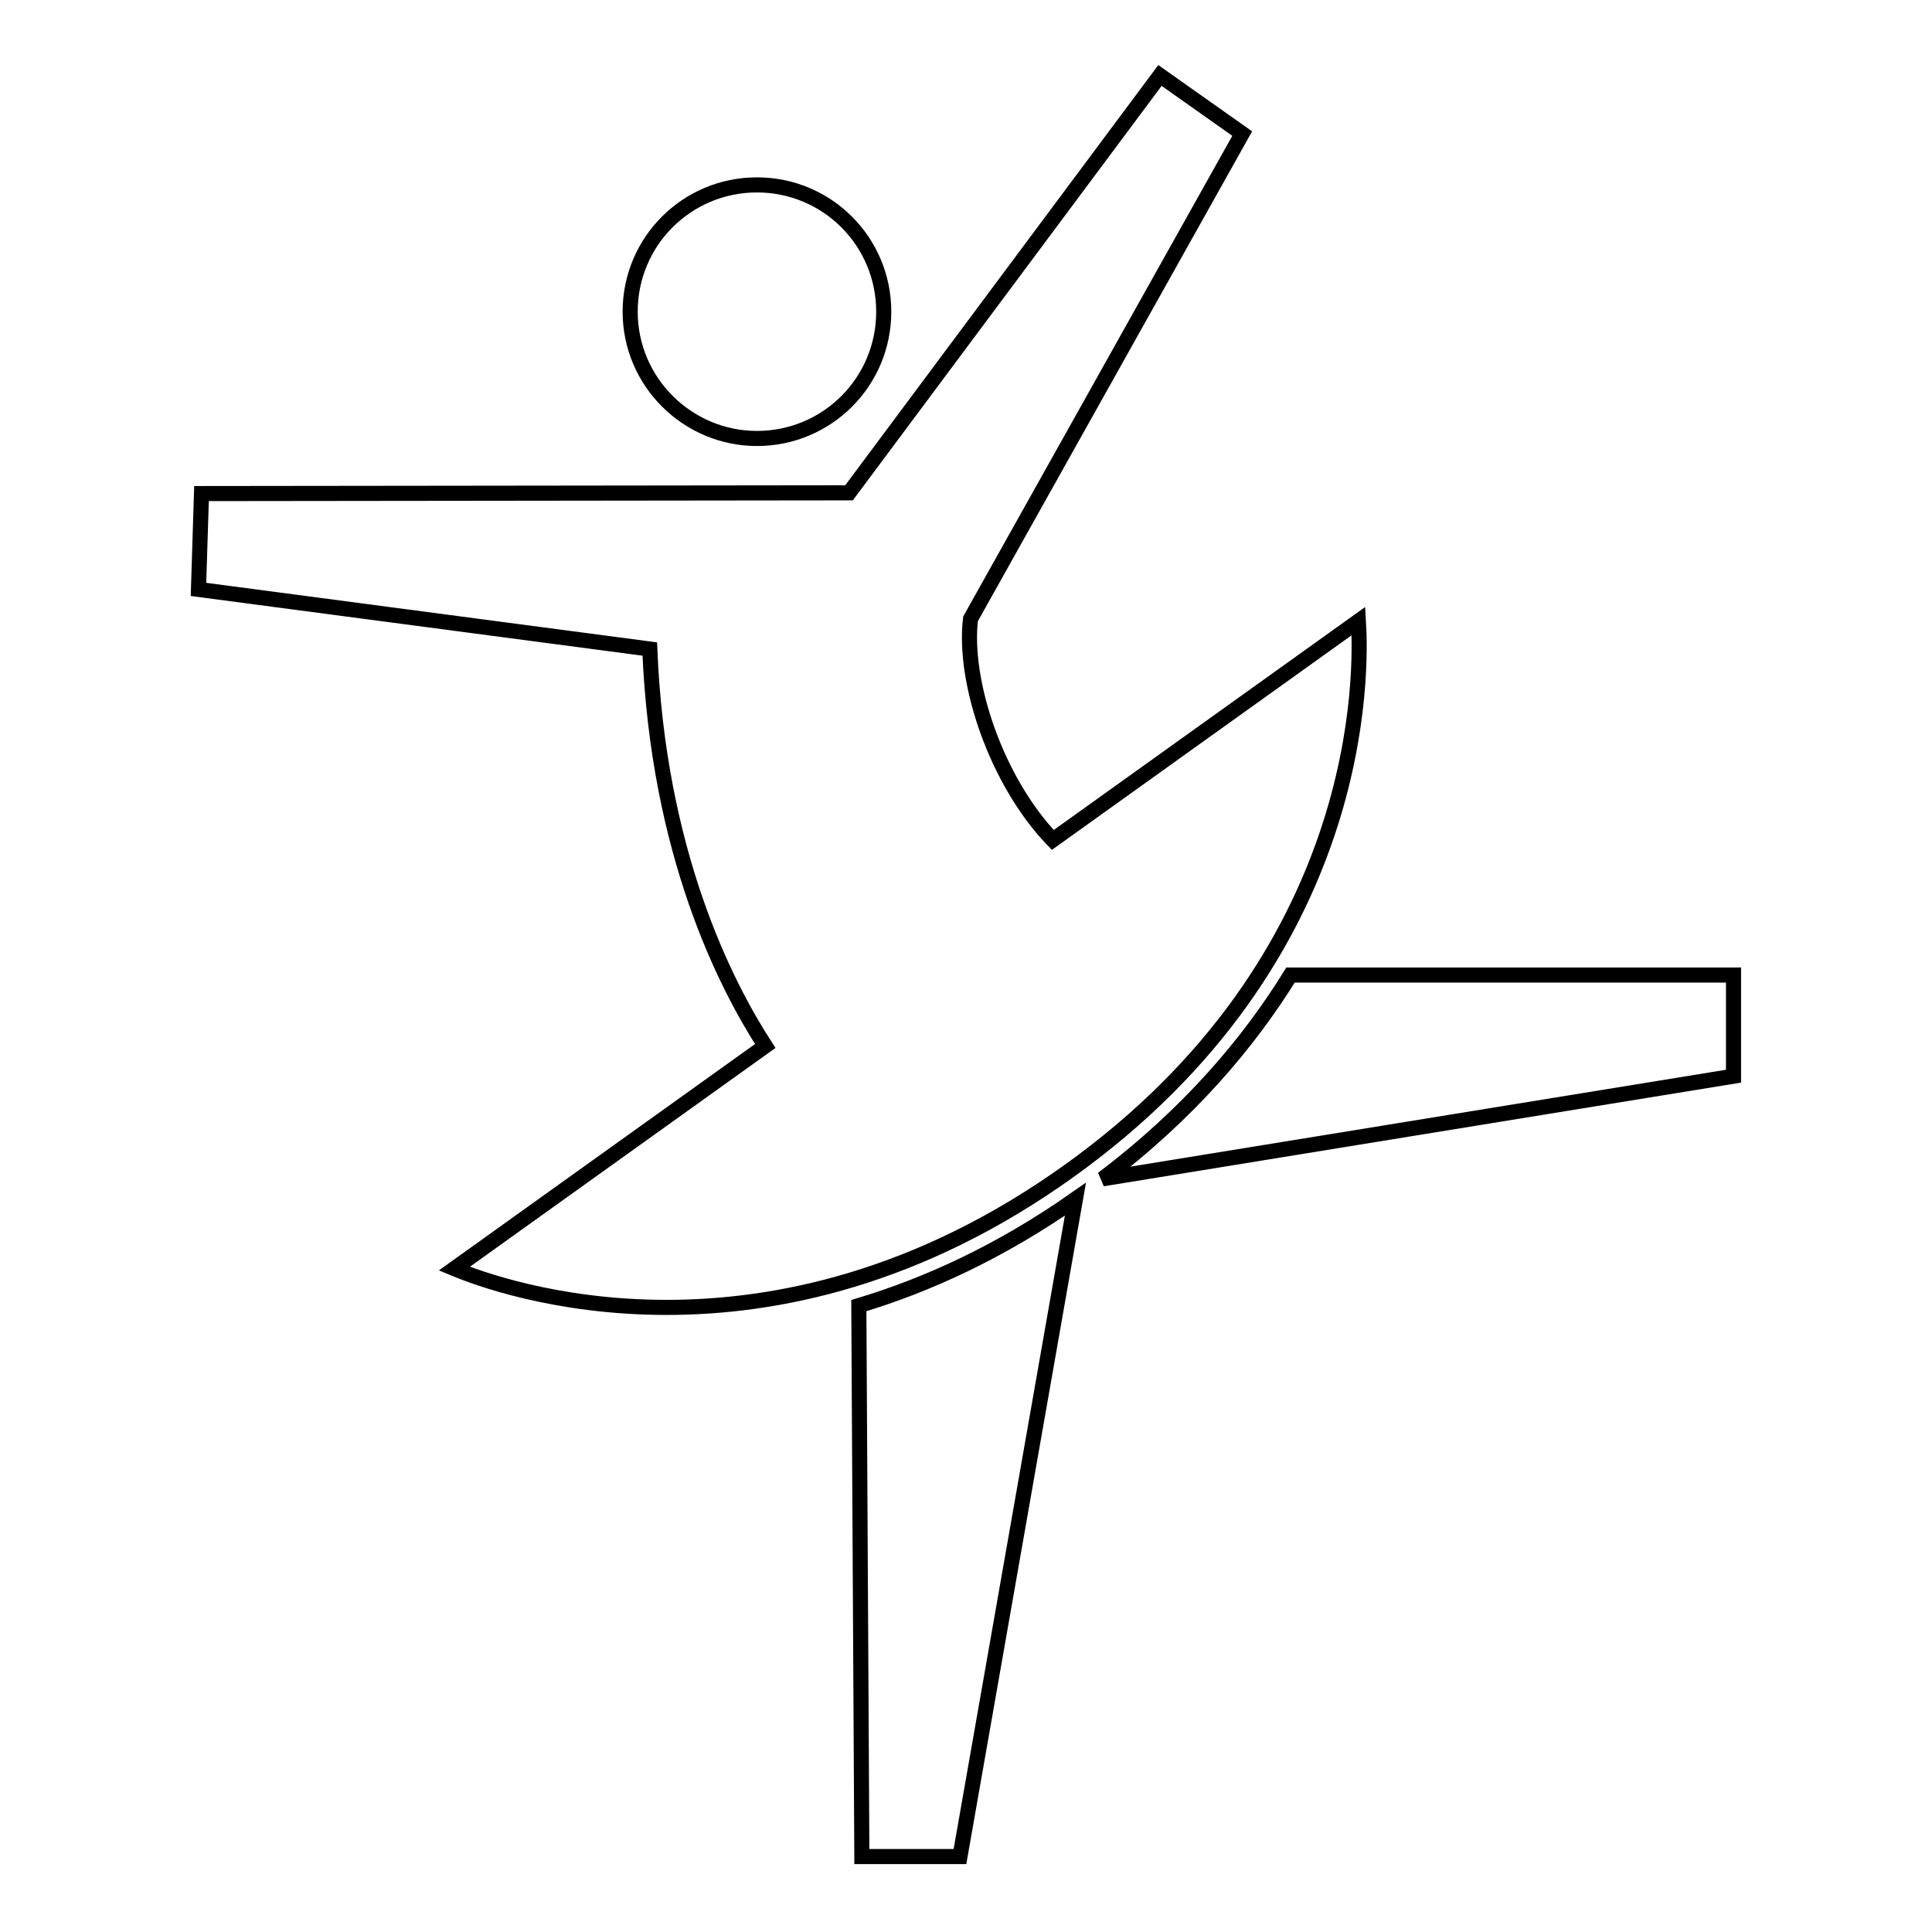 <?xml version="1.0" encoding="utf-8"?>
<!-- Svg Vector Icons : http://www.onlinewebfonts.com/icon -->
<!DOCTYPE svg PUBLIC "-//W3C//DTD SVG 1.1//EN" "http://www.w3.org/Graphics/SVG/1.1/DTD/svg11.dtd">
<svg version="1.1" xmlns="http://www.w3.org/2000/svg" xmlns:xlink="http://www.w3.org/1999/xlink" x="0px" y="0px" viewBox="0 0 256 256" enable-background="new 0 0 256 256" xml:space="preserve">
<g> <path stroke-width="2" fill-opacity="0" stroke="#000000"  d="M229.7,129.2h-58.7c-5.5,8.9-13.4,18.3-24.9,27l83.6-13.6V129.2L229.7,129.2z M114.2,246h13l15.3-87.1 c-10,7-19.7,11.4-28.7,14.1L114.2,246z M100.3,58.1c9.3,0,16.8-7.5,16.8-16.8c0-9.3-7.5-16.8-16.8-16.8c-9.3,0-16.8,7.5-16.8,16.8 C83.5,50.6,91.1,58.1,100.3,58.1z M141.6,155.2c39.7-28.4,38.8-66.4,38.4-72.9l-40.5,29c-7.5-7.8-11.9-21-10.9-29.3l36-64.3 L153.7,10l-41.2,55.3l-85.8,0.1l-0.4,12.7L86.1,86c1.1,27,10,44.4,15.3,52.6l-41.2,29.5C66.2,170.6,101.9,183.6,141.6,155.2z"/></g>
</svg>